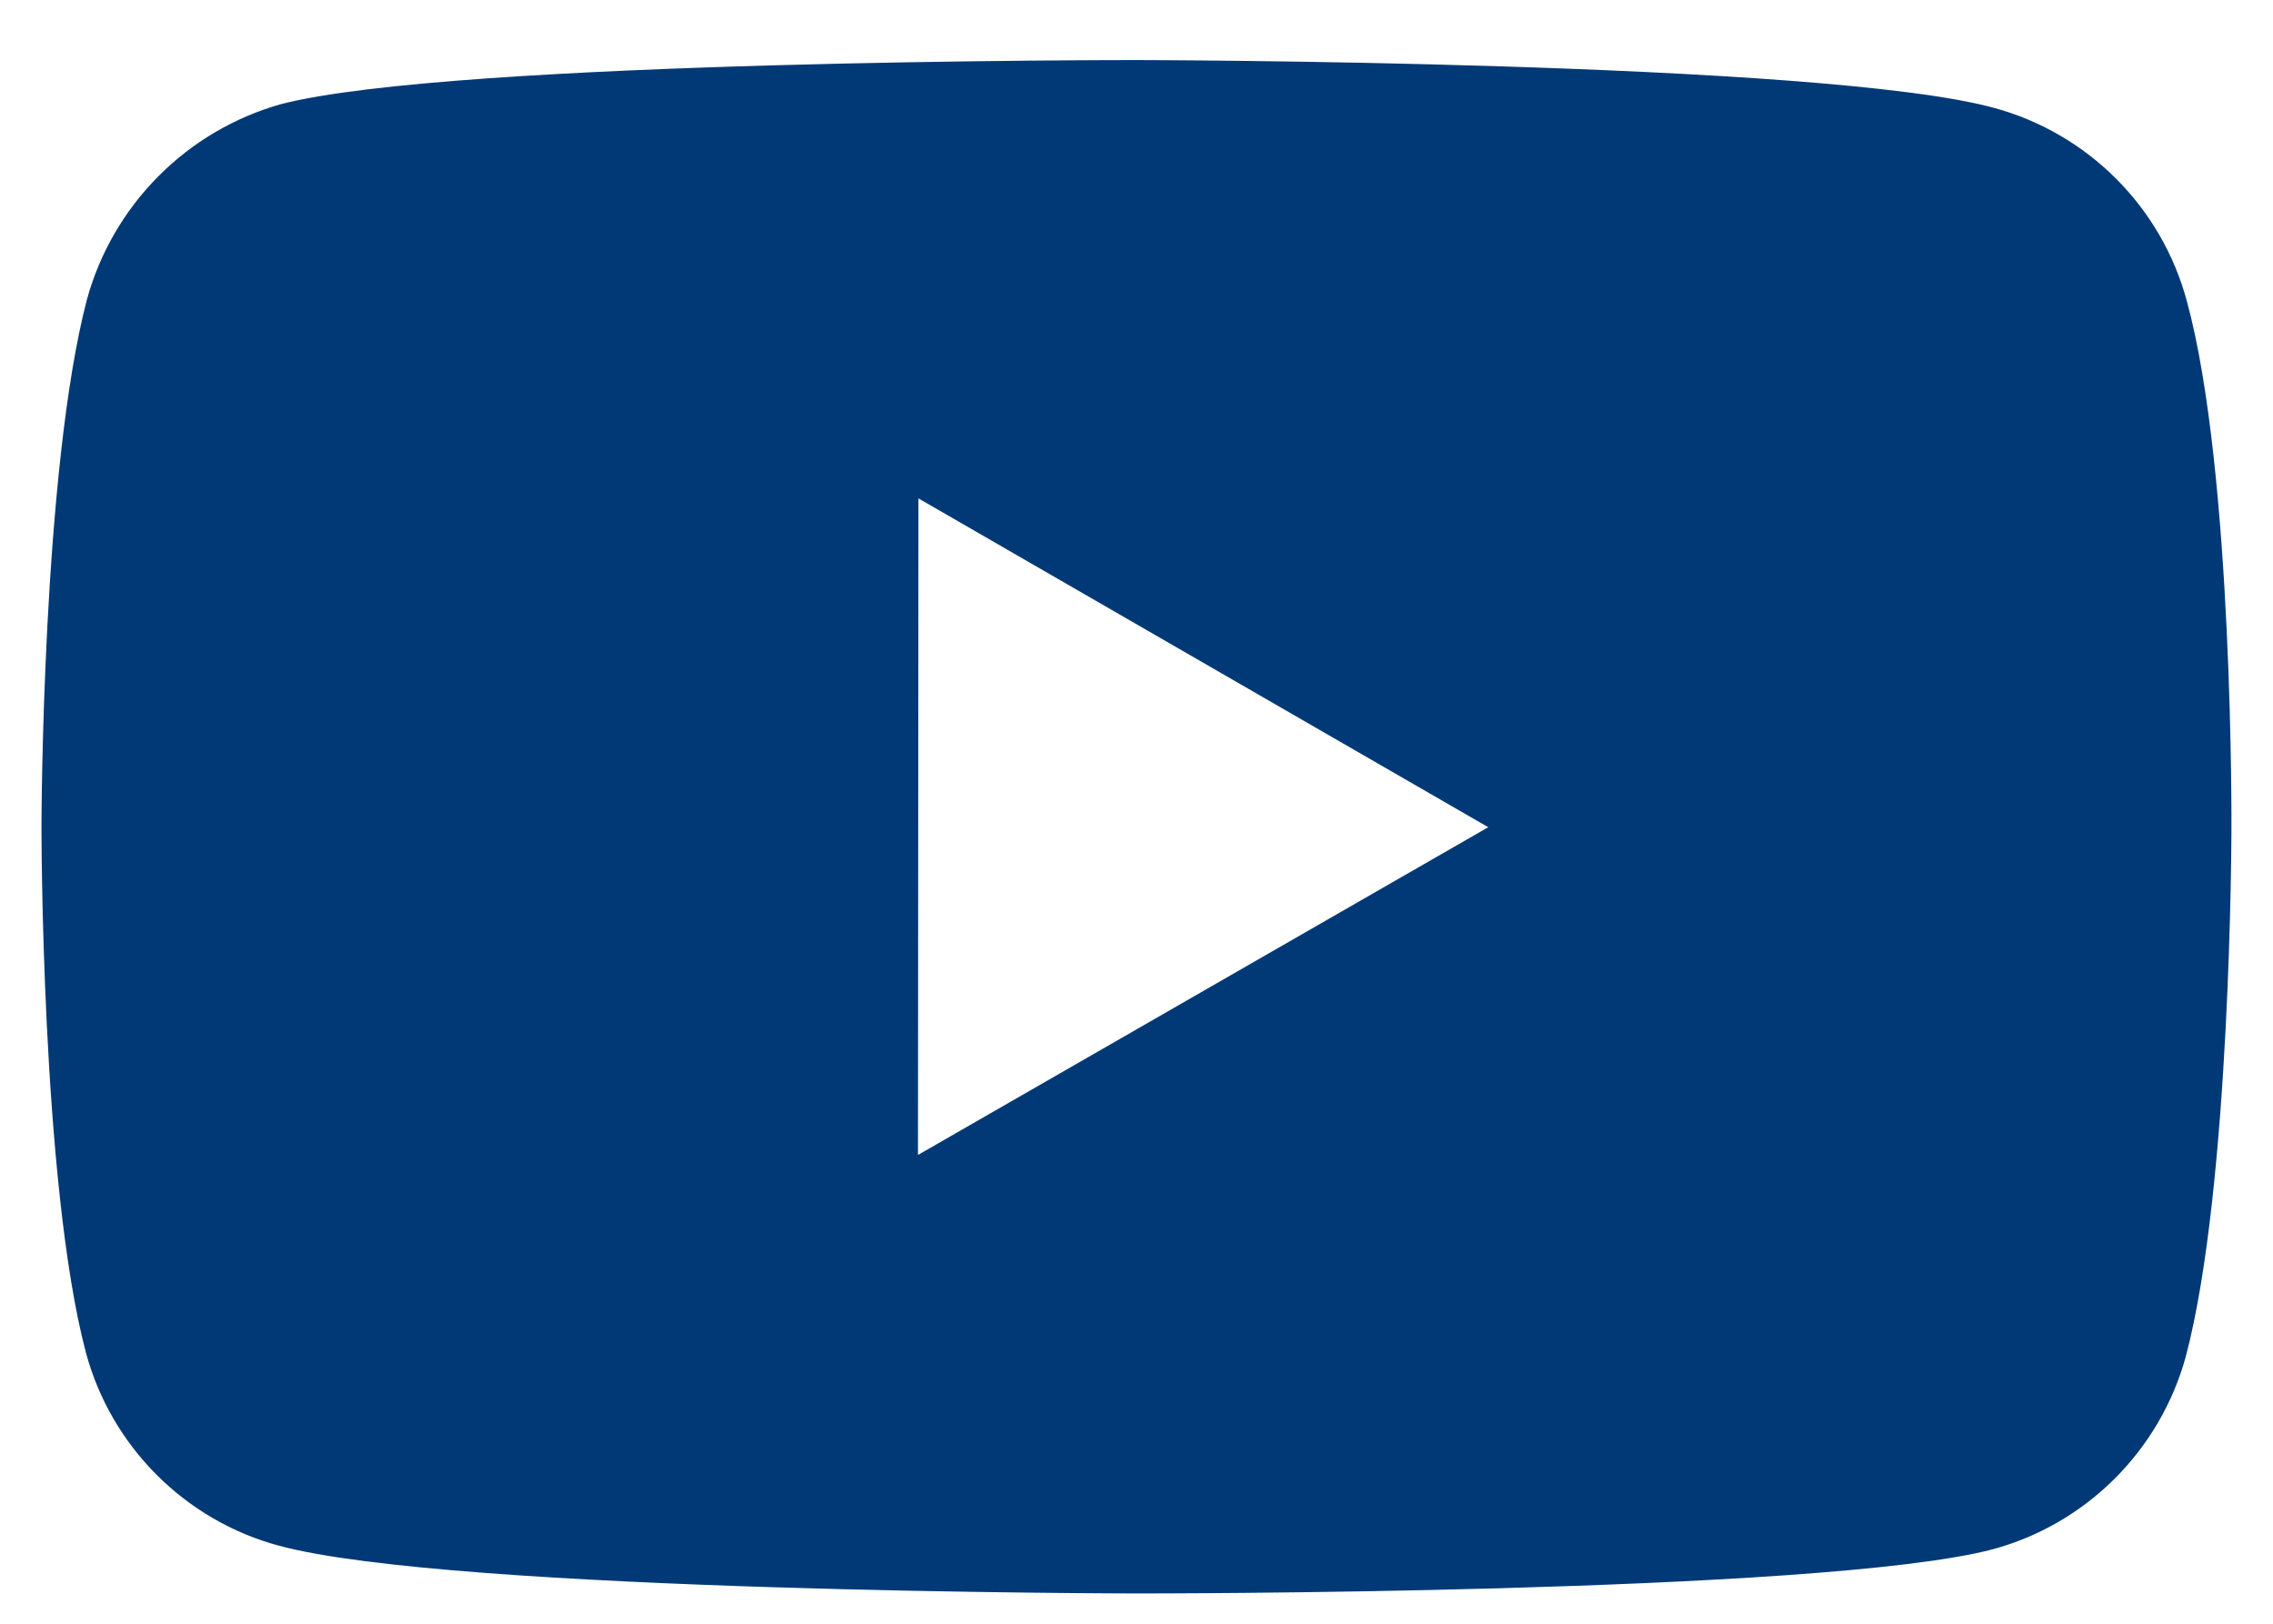 <svg width="28" height="20" viewBox="0 0 28 20" fill="none" xmlns="http://www.w3.org/2000/svg">
<path d="M26.939 3.71C26.786 3.14 26.486 2.621 26.069 2.203C25.652 1.785 25.134 1.484 24.564 1.329C22.453 0.75 14.009 0.74 14.009 0.74C14.009 0.74 5.565 0.731 3.453 1.285C2.884 1.447 2.367 1.752 1.95 2.172C1.533 2.592 1.231 3.111 1.073 3.681C0.516 5.792 0.511 10.17 0.511 10.17C0.511 10.17 0.505 14.57 1.058 16.659C1.368 17.814 2.278 18.727 3.434 19.038C5.567 19.618 13.989 19.627 13.989 19.627C13.989 19.627 22.433 19.637 24.544 19.084C25.114 18.93 25.633 18.629 26.051 18.212C26.468 17.795 26.77 17.277 26.926 16.708C27.484 14.598 27.488 10.222 27.488 10.222C27.488 10.222 27.515 5.821 26.939 3.71ZM11.308 14.226L11.314 6.139L18.333 10.189L11.308 14.226Z" fill="#013976"/>
</svg>

